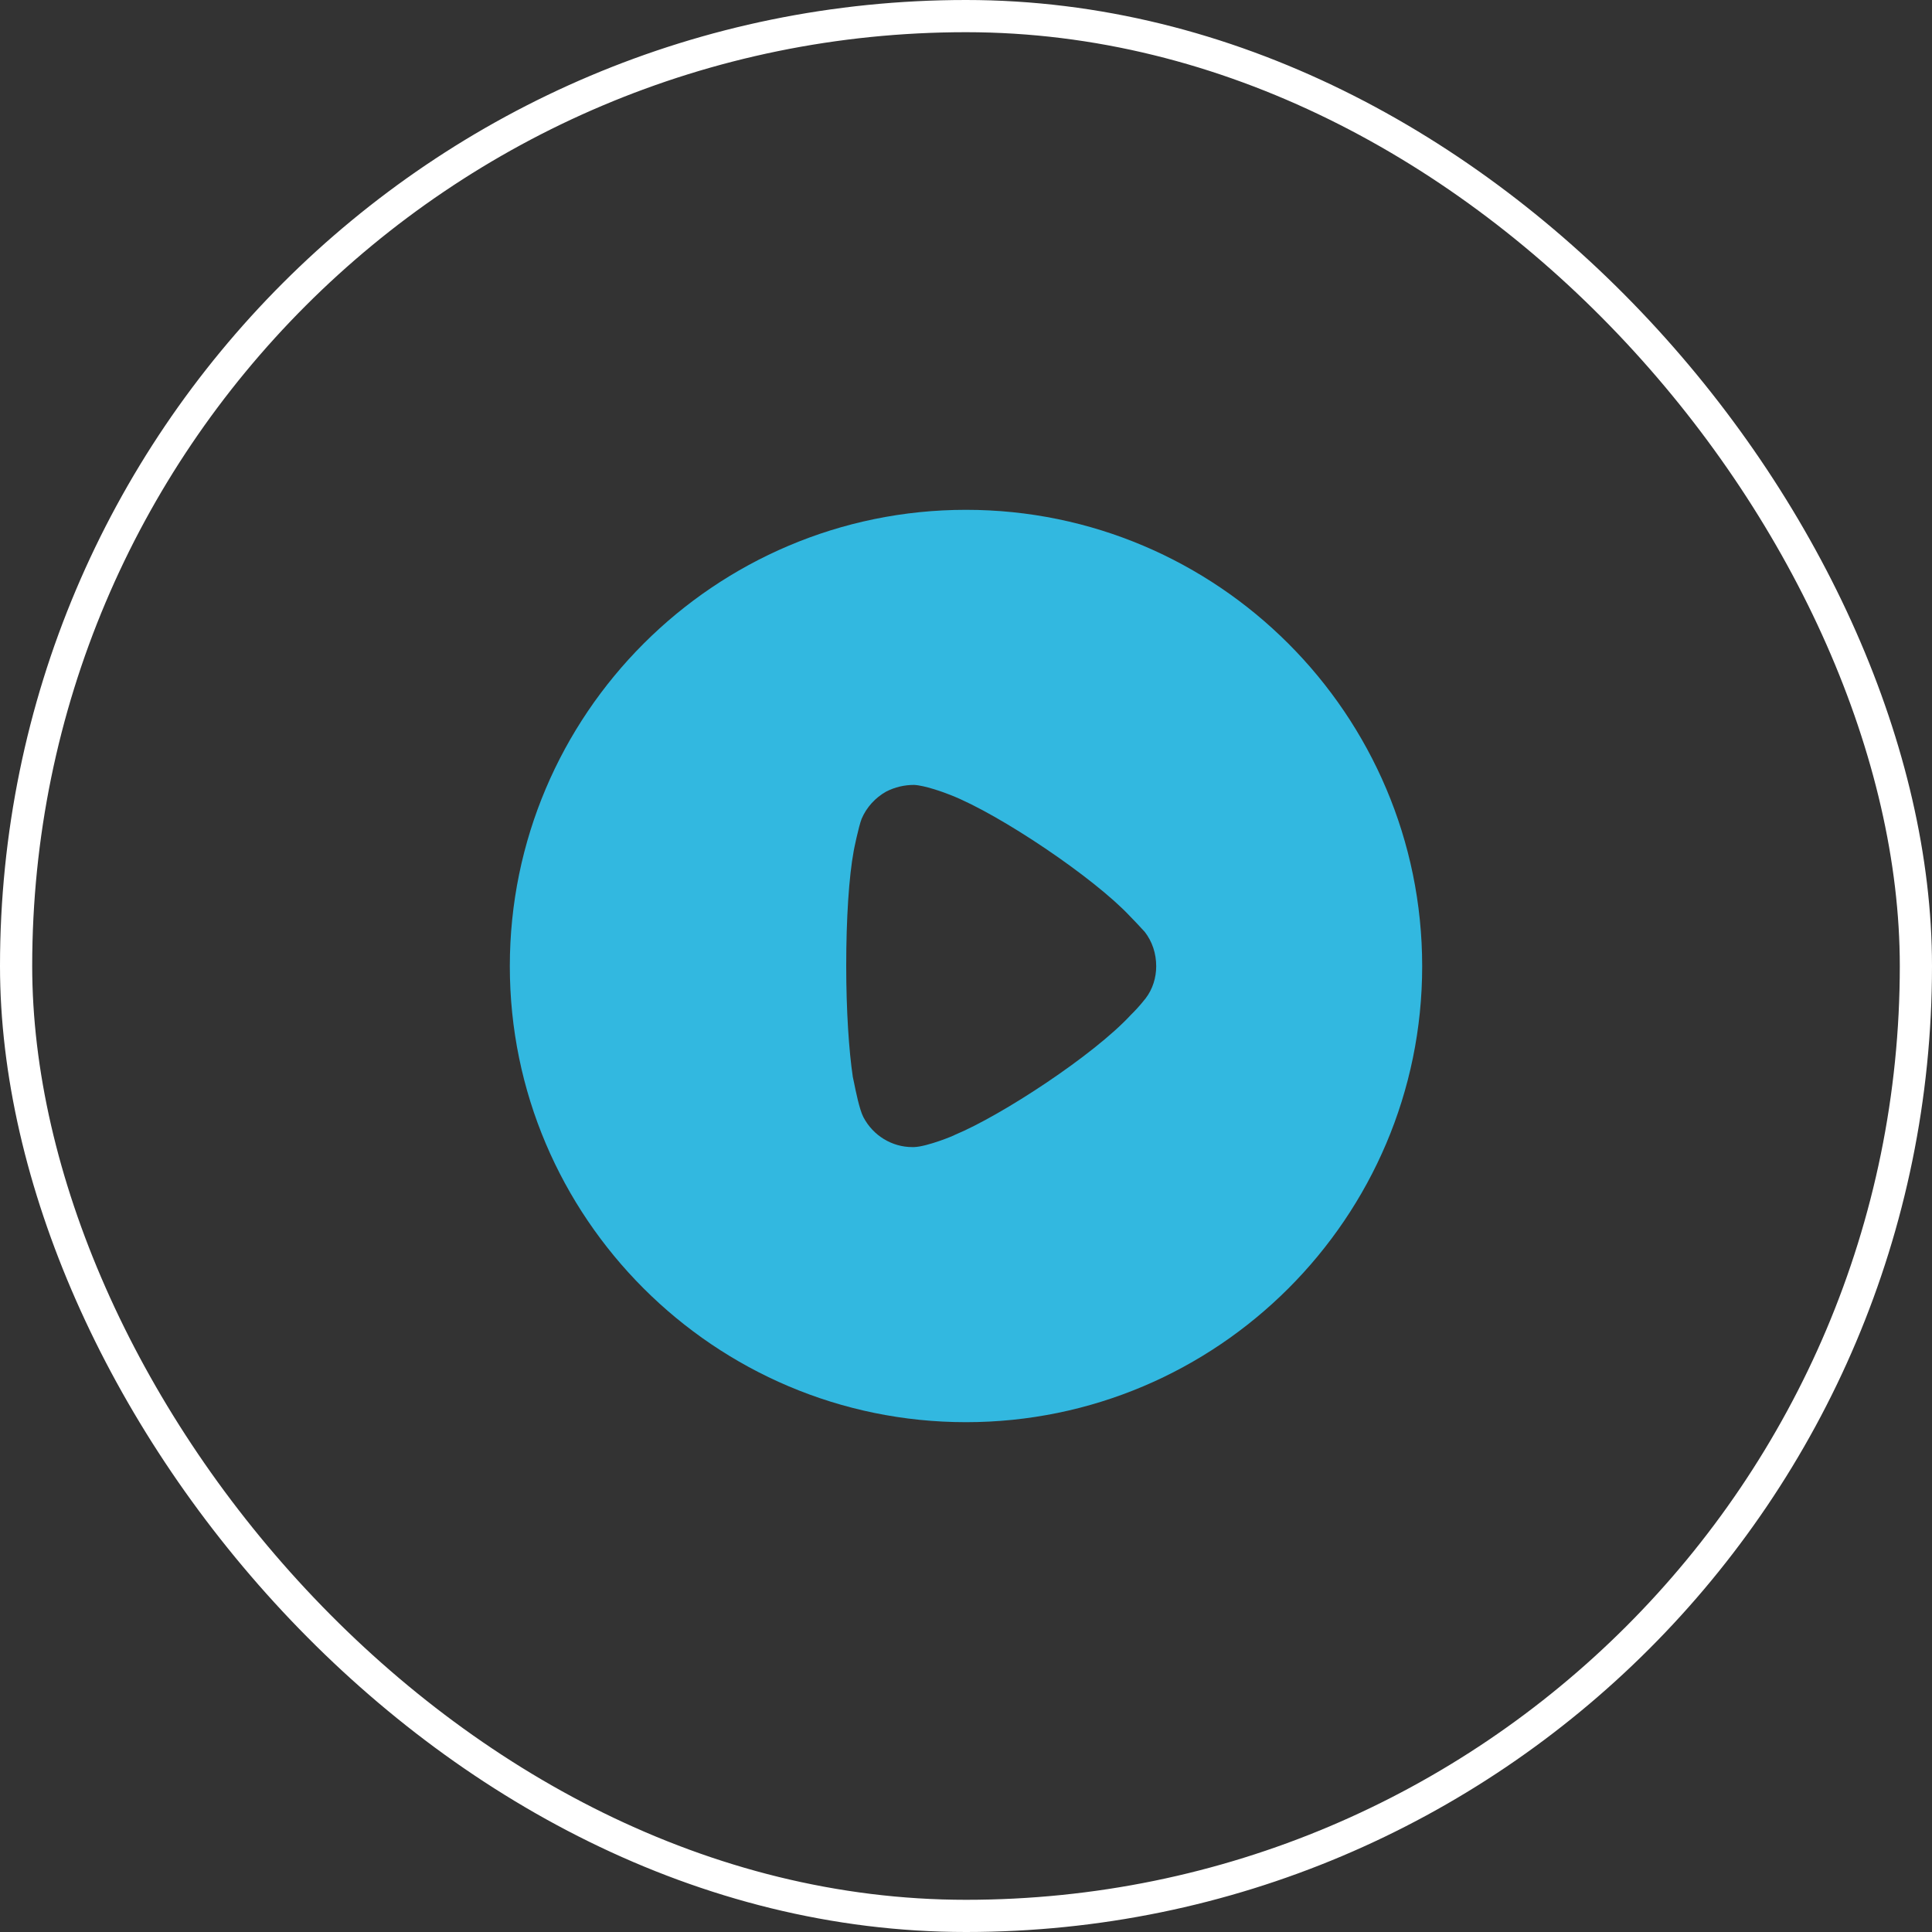 <svg width="60" height="60" viewBox="0 0 60 60" fill="none" xmlns="http://www.w3.org/2000/svg">
<rect x="0" y="0" width="60" height="60" fill="#333333" stroke="none"/>
<path fill-rule="evenodd" clip-rule="evenodd" d="M15.833 30.008C15.833 22.189 22.192 15.833 30 15.833C37.808 15.833 44.167 22.189 44.167 30.008C44.167 37.811 37.808 44.167 30 44.167C22.192 44.167 15.833 37.811 15.833 30.008ZM35.196 31.442C35.347 31.292 35.538 31.059 35.579 31.005C35.798 30.718 35.907 30.362 35.907 30.008C35.907 29.61 35.784 29.241 35.552 28.941C35.533 28.922 35.495 28.881 35.447 28.828C35.356 28.729 35.225 28.587 35.1 28.462C33.979 27.26 31.053 25.291 29.521 24.69C29.289 24.596 28.701 24.389 28.386 24.376C28.085 24.376 27.798 24.444 27.525 24.581C27.183 24.772 26.91 25.073 26.759 25.428C26.663 25.674 26.513 26.412 26.513 26.426C26.363 27.232 26.28 28.544 26.28 29.993C26.28 31.375 26.363 32.631 26.486 33.451C26.489 33.455 26.501 33.513 26.519 33.604C26.575 33.881 26.69 34.458 26.814 34.695C27.115 35.269 27.703 35.624 28.332 35.624H28.386C28.797 35.611 29.658 35.255 29.658 35.242C31.108 34.64 33.965 32.768 35.114 31.524L35.196 31.442Z" fill="#32B8E0"/>
<rect x="0.5" y="0.5" width="59" height="59" rx="29.5" stroke="white"/>
</svg>
